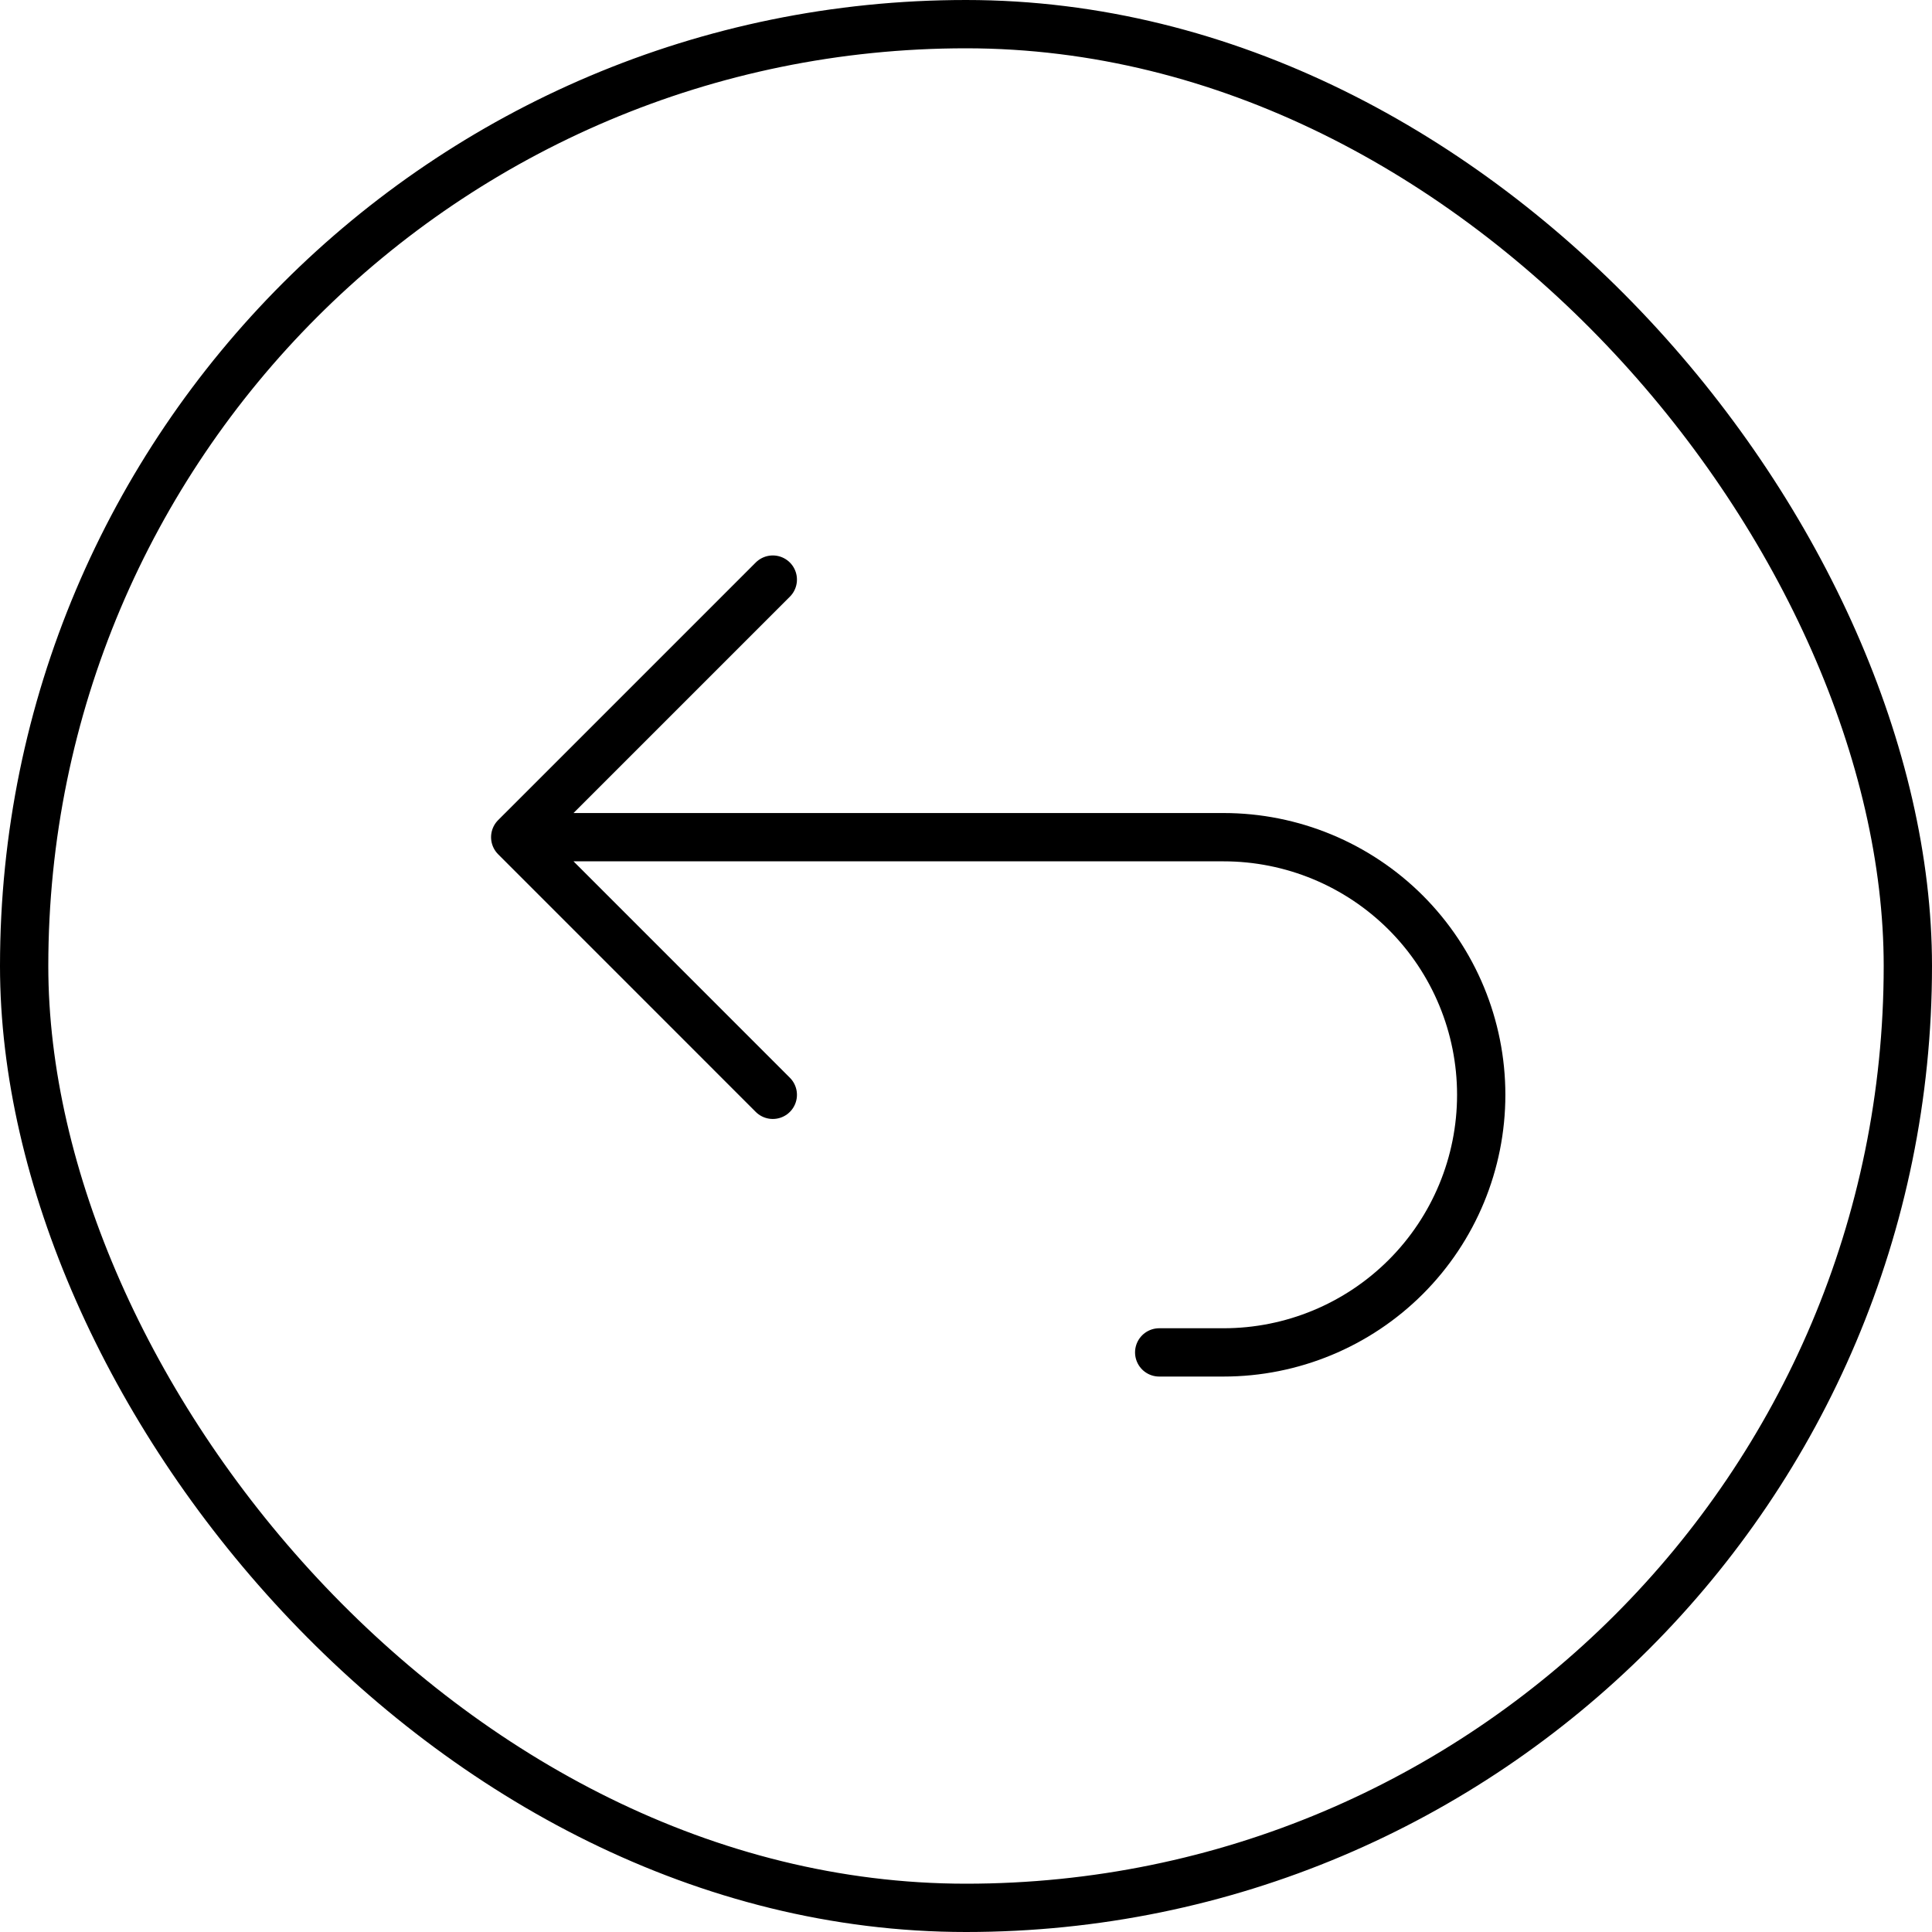 <svg width="40" height="40" viewBox="0 0 40 40" fill="none" xmlns="http://www.w3.org/2000/svg">
<rect x="0.5" y="0.5" width="39" height="39" rx="19.5" stroke="#1E1F24" style="stroke:#1E1F24;stroke:color(display-p3 0.118 0.122 0.141);stroke-opacity:1;"/>
<path d="M16 22.667L10.667 17.333M10.667 17.333L16 12M10.667 17.333H25.333C26.748 17.333 28.104 17.895 29.105 18.895C30.105 19.896 30.667 21.252 30.667 22.667C30.667 24.081 30.105 25.438 29.105 26.438C28.104 27.438 26.748 28 25.333 28H24" stroke="#1E1F24" style="stroke:#1E1F24;stroke:color(display-p3 0.118 0.122 0.141);stroke-opacity:1;" stroke-linecap="round" stroke-linejoin="round"/>
</svg>
